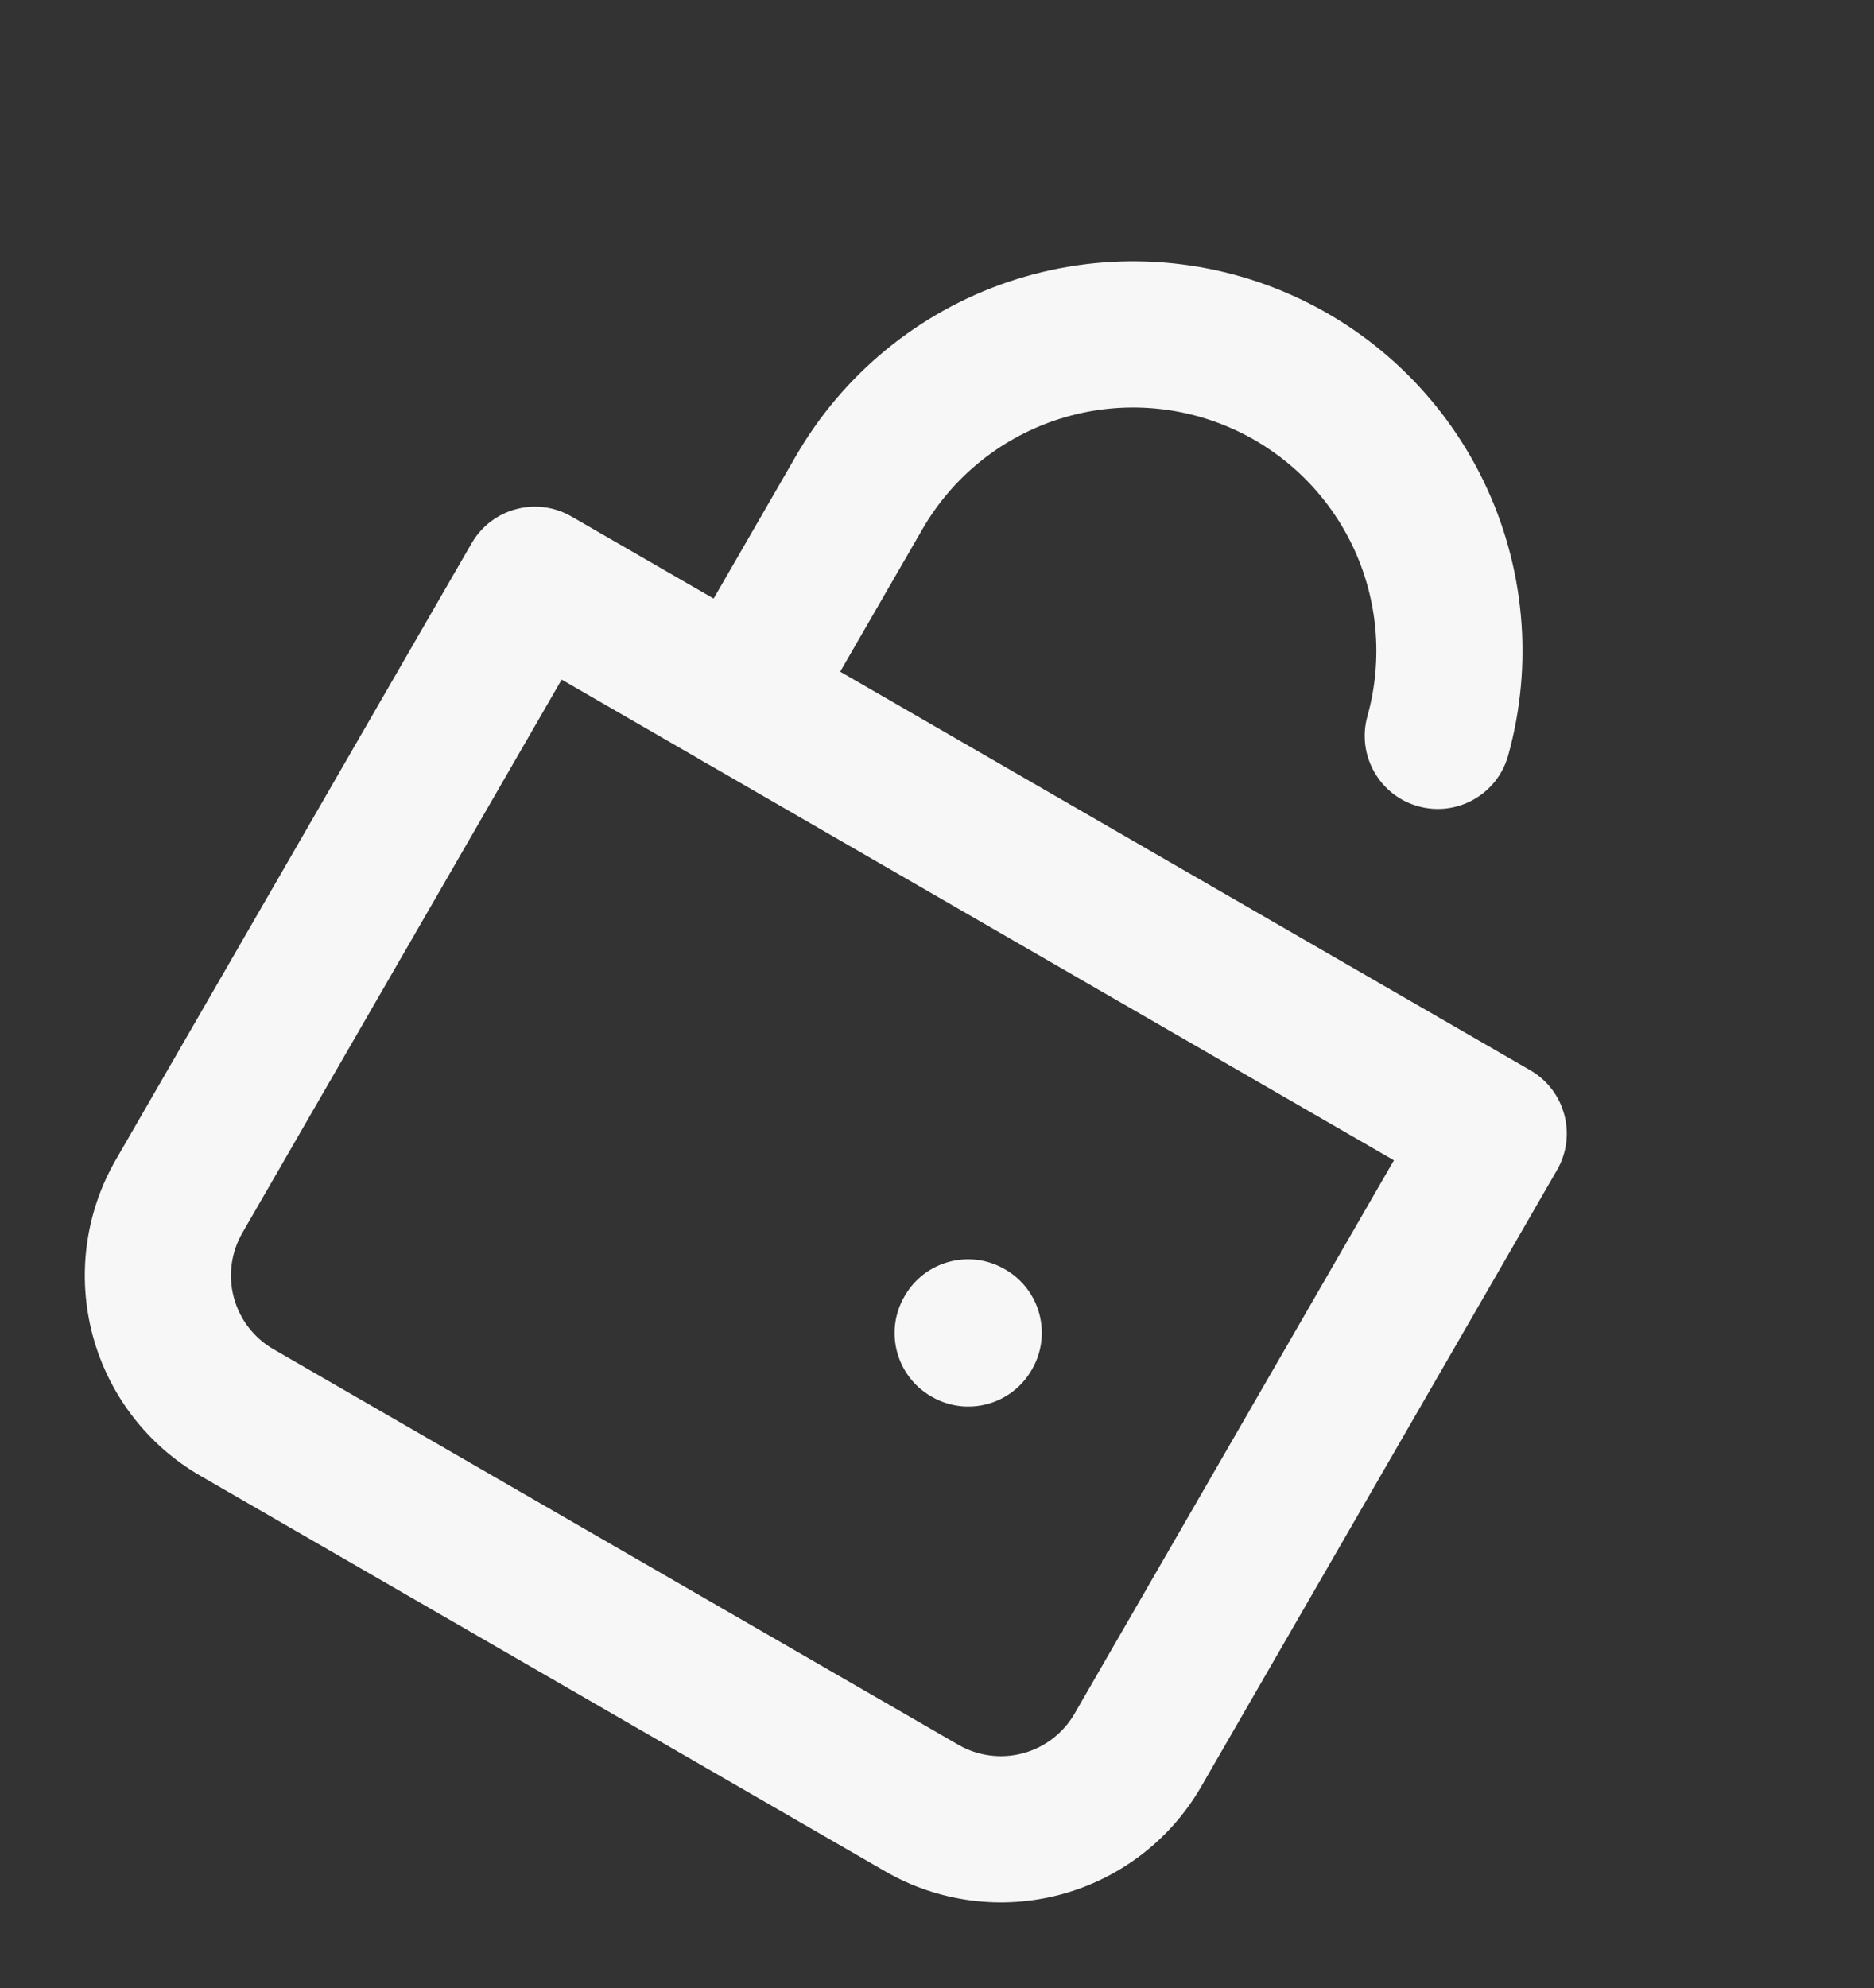 <?xml version="1.0" encoding="UTF-8"?> <svg xmlns="http://www.w3.org/2000/svg" width="513" height="544" viewBox="0 0 513 544" fill="none"><rect x="0" y="0" width="513" height="544" fill="#333333" stroke="none"/><path fill-rule="evenodd" clip-rule="evenodd" d="M370.118 149.084C363.051 134.485 350.9 122.967 335.943 116.691C320.987 110.416 304.255 109.815 288.887 115.001C273.519 120.187 260.572 130.803 252.477 144.858L219.995 201.117C214.472 210.683 202.24 213.961 192.675 208.438C183.109 202.915 179.831 190.683 185.354 181.117L217.821 124.883C230.78 102.391 251.502 85.4 276.097 77.1C300.697 68.799 327.48 69.762 351.42 79.806C375.36 89.851 394.811 108.288 406.122 131.657C417.433 155.025 419.826 181.718 412.853 206.726C409.886 217.366 398.856 223.586 388.216 220.619C377.576 217.652 371.356 206.622 374.323 195.982C378.679 180.359 377.184 163.683 370.118 149.084Z" fill="#F7F7F7"></path><path fill-rule="evenodd" clip-rule="evenodd" d="M129.113 148.645C134.636 139.079 146.868 135.801 156.434 141.324L418.899 292.858C428.465 298.381 431.742 310.613 426.219 320.179L328.804 488.907C320.411 503.445 306.586 514.053 290.371 518.398C274.156 522.742 256.879 520.468 242.341 512.074L54.866 403.836C40.328 395.442 29.72 381.617 25.375 365.402C21.03 349.187 23.305 331.91 31.698 317.372L129.113 148.645ZM153.754 185.965L66.339 337.372C63.25 342.723 62.413 349.082 64.012 355.049C65.611 361.017 69.516 366.105 74.866 369.195L262.341 477.433C267.692 480.522 274.05 481.36 280.018 479.761C285.986 478.161 291.074 474.257 294.163 468.907L381.578 317.5L153.754 185.965Z" fill="#F7F7F7"></path><path fill-rule="evenodd" clip-rule="evenodd" d="M247.682 354.583C253.204 345.017 265.436 341.74 275.002 347.263L275.191 347.372C284.757 352.895 288.034 365.126 282.511 374.692L282.402 374.881C276.88 384.447 264.648 387.724 255.082 382.201L254.893 382.092C245.327 376.57 242.05 364.338 247.573 354.772L247.682 354.583Z" fill="#F7F7F7"></path></svg> 
